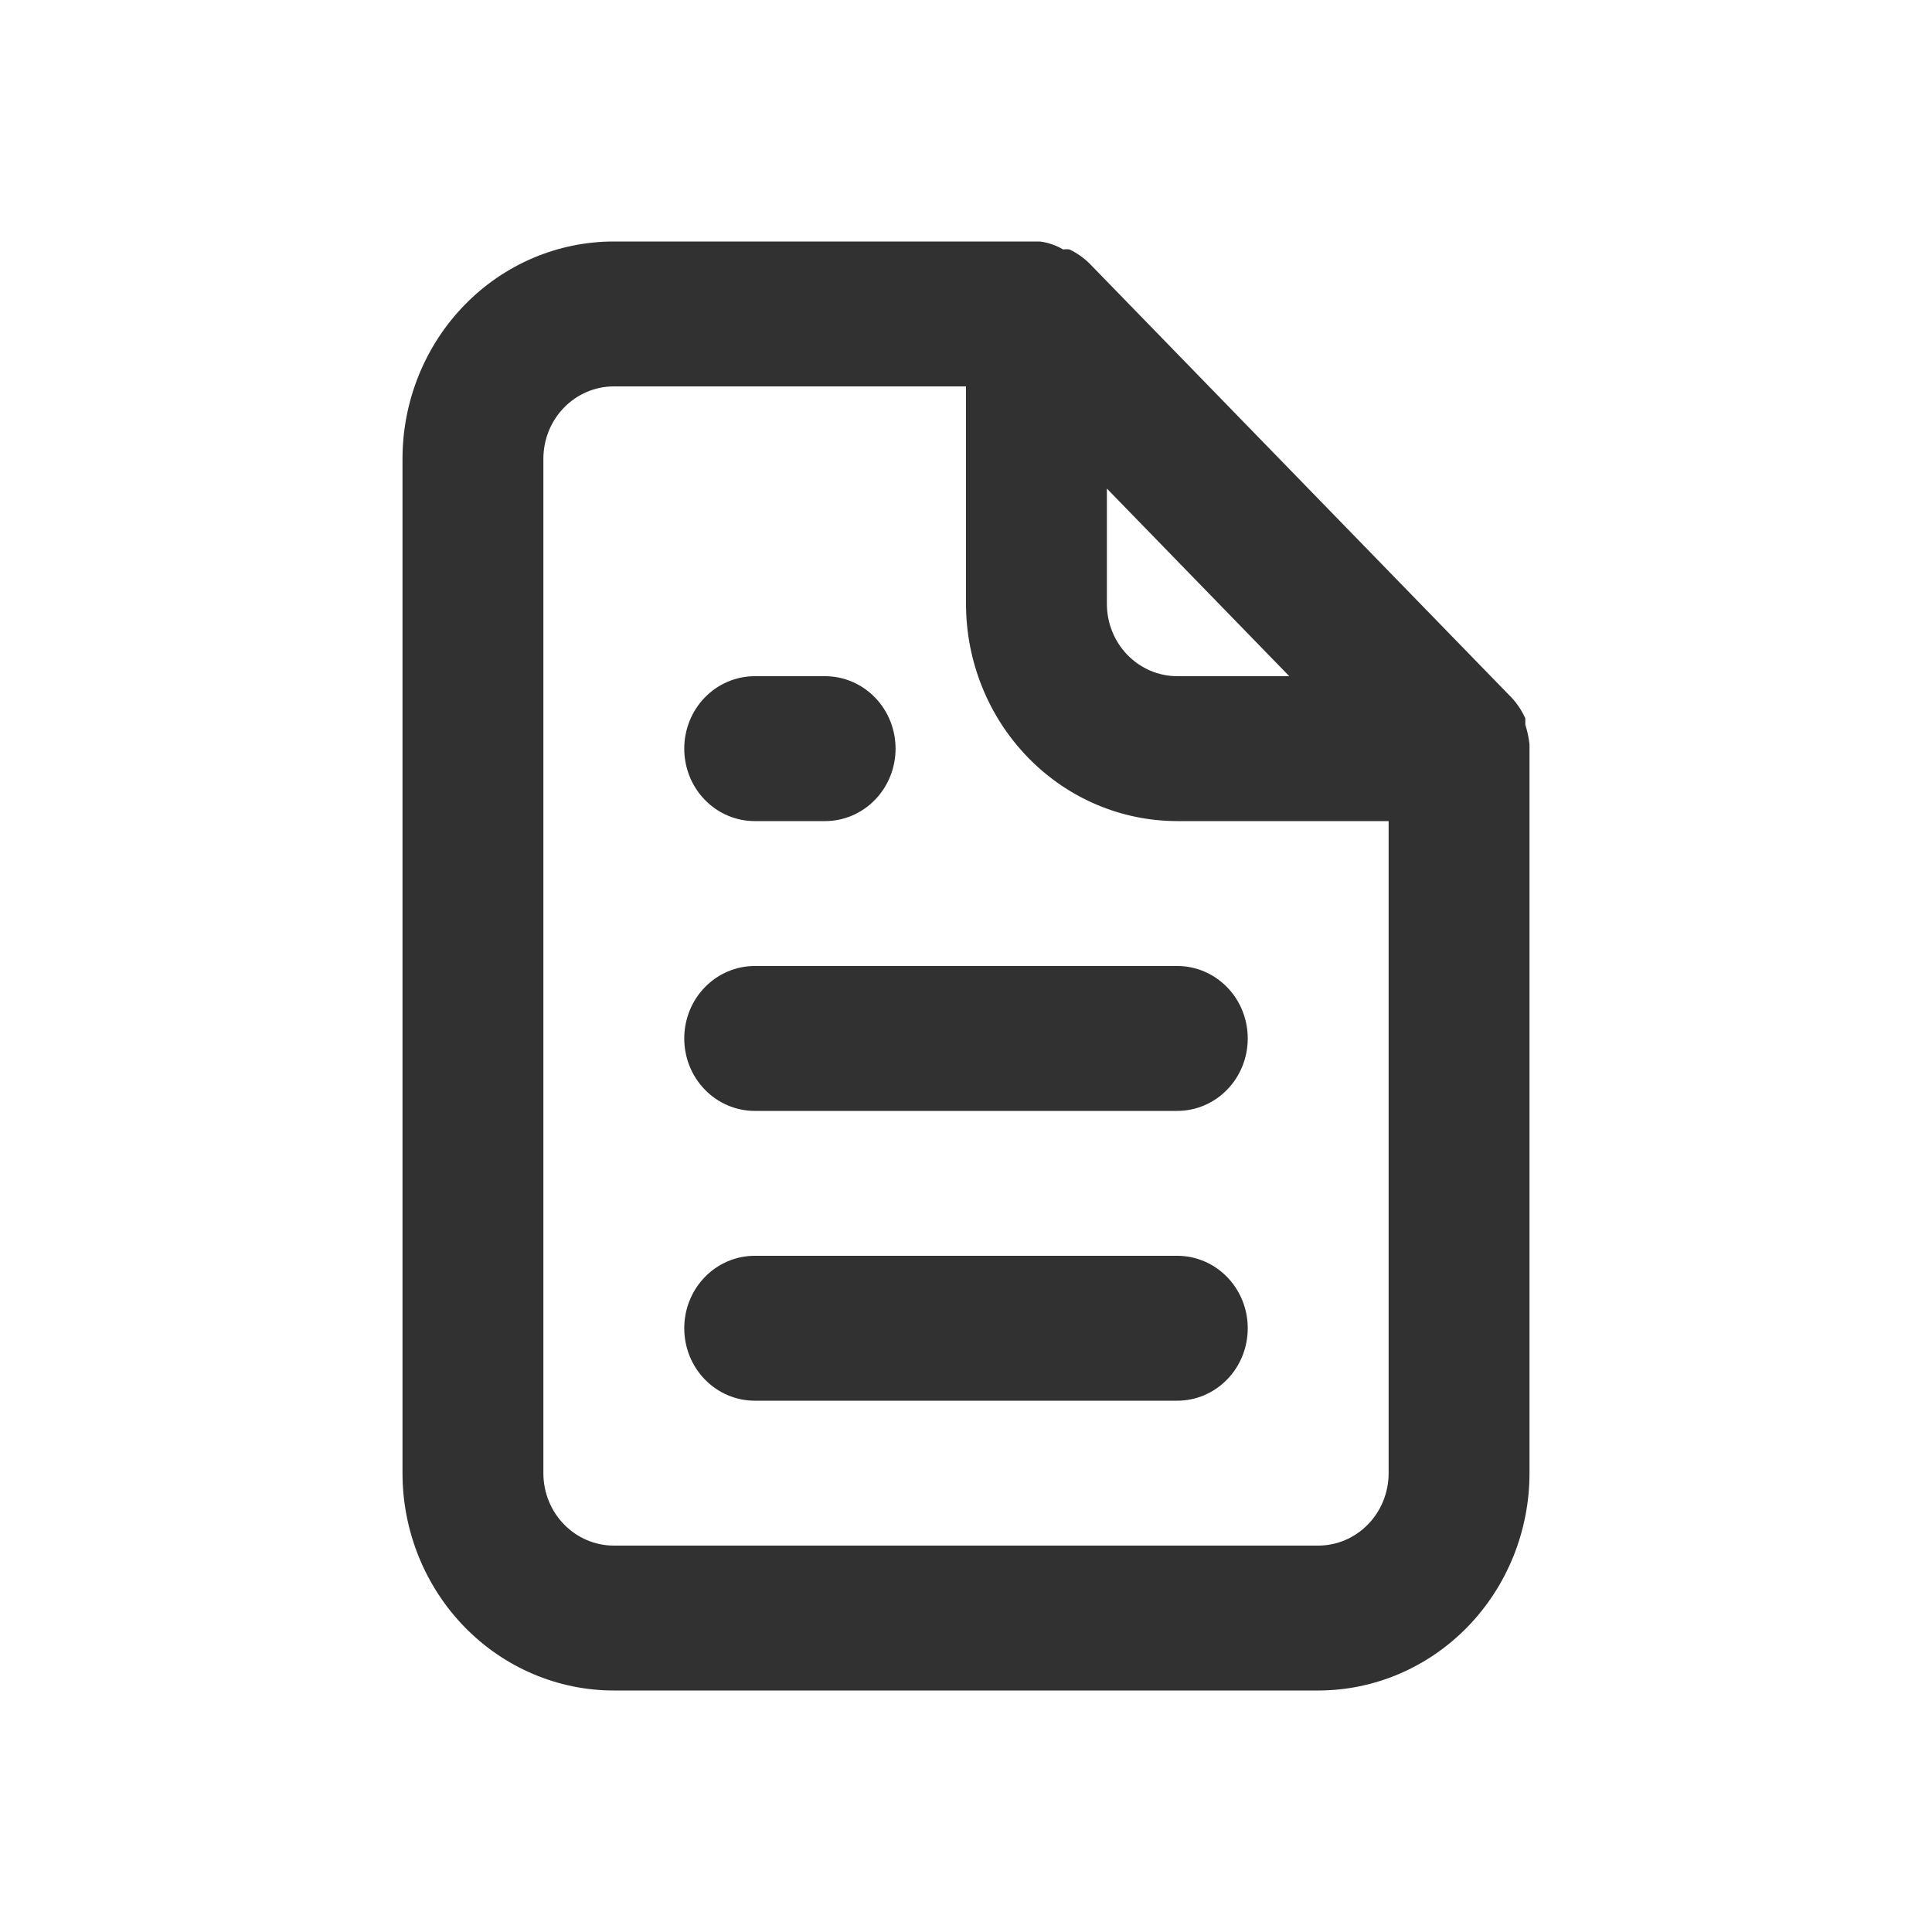 <svg width="24" height="24" viewBox="0 0 24 24" fill="none" xmlns="http://www.w3.org/2000/svg">
<path d="M9.375 10.2H10.25C10.482 10.2 10.705 10.105 10.869 9.936C11.033 9.768 11.125 9.539 11.125 9.3C11.125 9.061 11.033 8.832 10.869 8.664C10.705 8.495 10.482 8.4 10.25 8.4H9.375C9.143 8.4 8.92 8.495 8.756 8.664C8.592 8.832 8.5 9.061 8.5 9.3C8.5 9.539 8.592 9.768 8.756 9.936C8.92 10.105 9.143 10.2 9.375 10.2ZM9.375 12C9.143 12 8.92 12.095 8.756 12.264C8.592 12.432 8.5 12.661 8.5 12.9C8.5 13.139 8.592 13.368 8.756 13.536C8.92 13.705 9.143 13.8 9.375 13.8H14.625C14.857 13.8 15.08 13.705 15.244 13.536C15.408 13.368 15.5 13.139 15.5 12.9C15.5 12.661 15.408 12.432 15.244 12.264C15.08 12.095 14.857 12 14.625 12H9.375ZM19 9.246C18.991 9.163 18.973 9.082 18.948 9.003V8.922C18.905 8.829 18.849 8.744 18.781 8.67L13.531 3.27C13.459 3.2 13.376 3.142 13.286 3.099C13.26 3.095 13.234 3.095 13.207 3.099C13.119 3.047 13.02 3.013 12.919 3H7.625C6.929 3 6.261 3.284 5.769 3.791C5.277 4.297 5 4.984 5 5.7V18.3C5 19.016 5.277 19.703 5.769 20.209C6.261 20.715 6.929 21 7.625 21H16.375C17.071 21 17.739 20.715 18.231 20.209C18.723 19.703 19 19.016 19 18.3V9.3C19 9.3 19 9.3 19 9.246ZM13.75 6.069L16.016 8.4H14.625C14.393 8.4 14.17 8.305 14.006 8.136C13.842 7.968 13.75 7.739 13.75 7.5V6.069ZM17.25 18.3C17.25 18.539 17.158 18.768 16.994 18.936C16.83 19.105 16.607 19.2 16.375 19.2H7.625C7.393 19.2 7.17 19.105 7.006 18.936C6.842 18.768 6.75 18.539 6.75 18.3V5.7C6.75 5.461 6.842 5.232 7.006 5.064C7.17 4.895 7.393 4.8 7.625 4.8H12V7.5C12 8.216 12.277 8.903 12.769 9.409C13.261 9.916 13.929 10.2 14.625 10.2H17.25V18.3ZM14.625 15.6H9.375C9.143 15.6 8.92 15.695 8.756 15.864C8.592 16.032 8.5 16.261 8.5 16.5C8.5 16.739 8.592 16.968 8.756 17.136C8.92 17.305 9.143 17.4 9.375 17.4H14.625C14.857 17.4 15.08 17.305 15.244 17.136C15.408 16.968 15.5 16.739 15.5 16.5C15.5 16.261 15.408 16.032 15.244 15.864C15.08 15.695 14.857 15.6 14.625 15.6Z" fill="#313131"/>
</svg>
